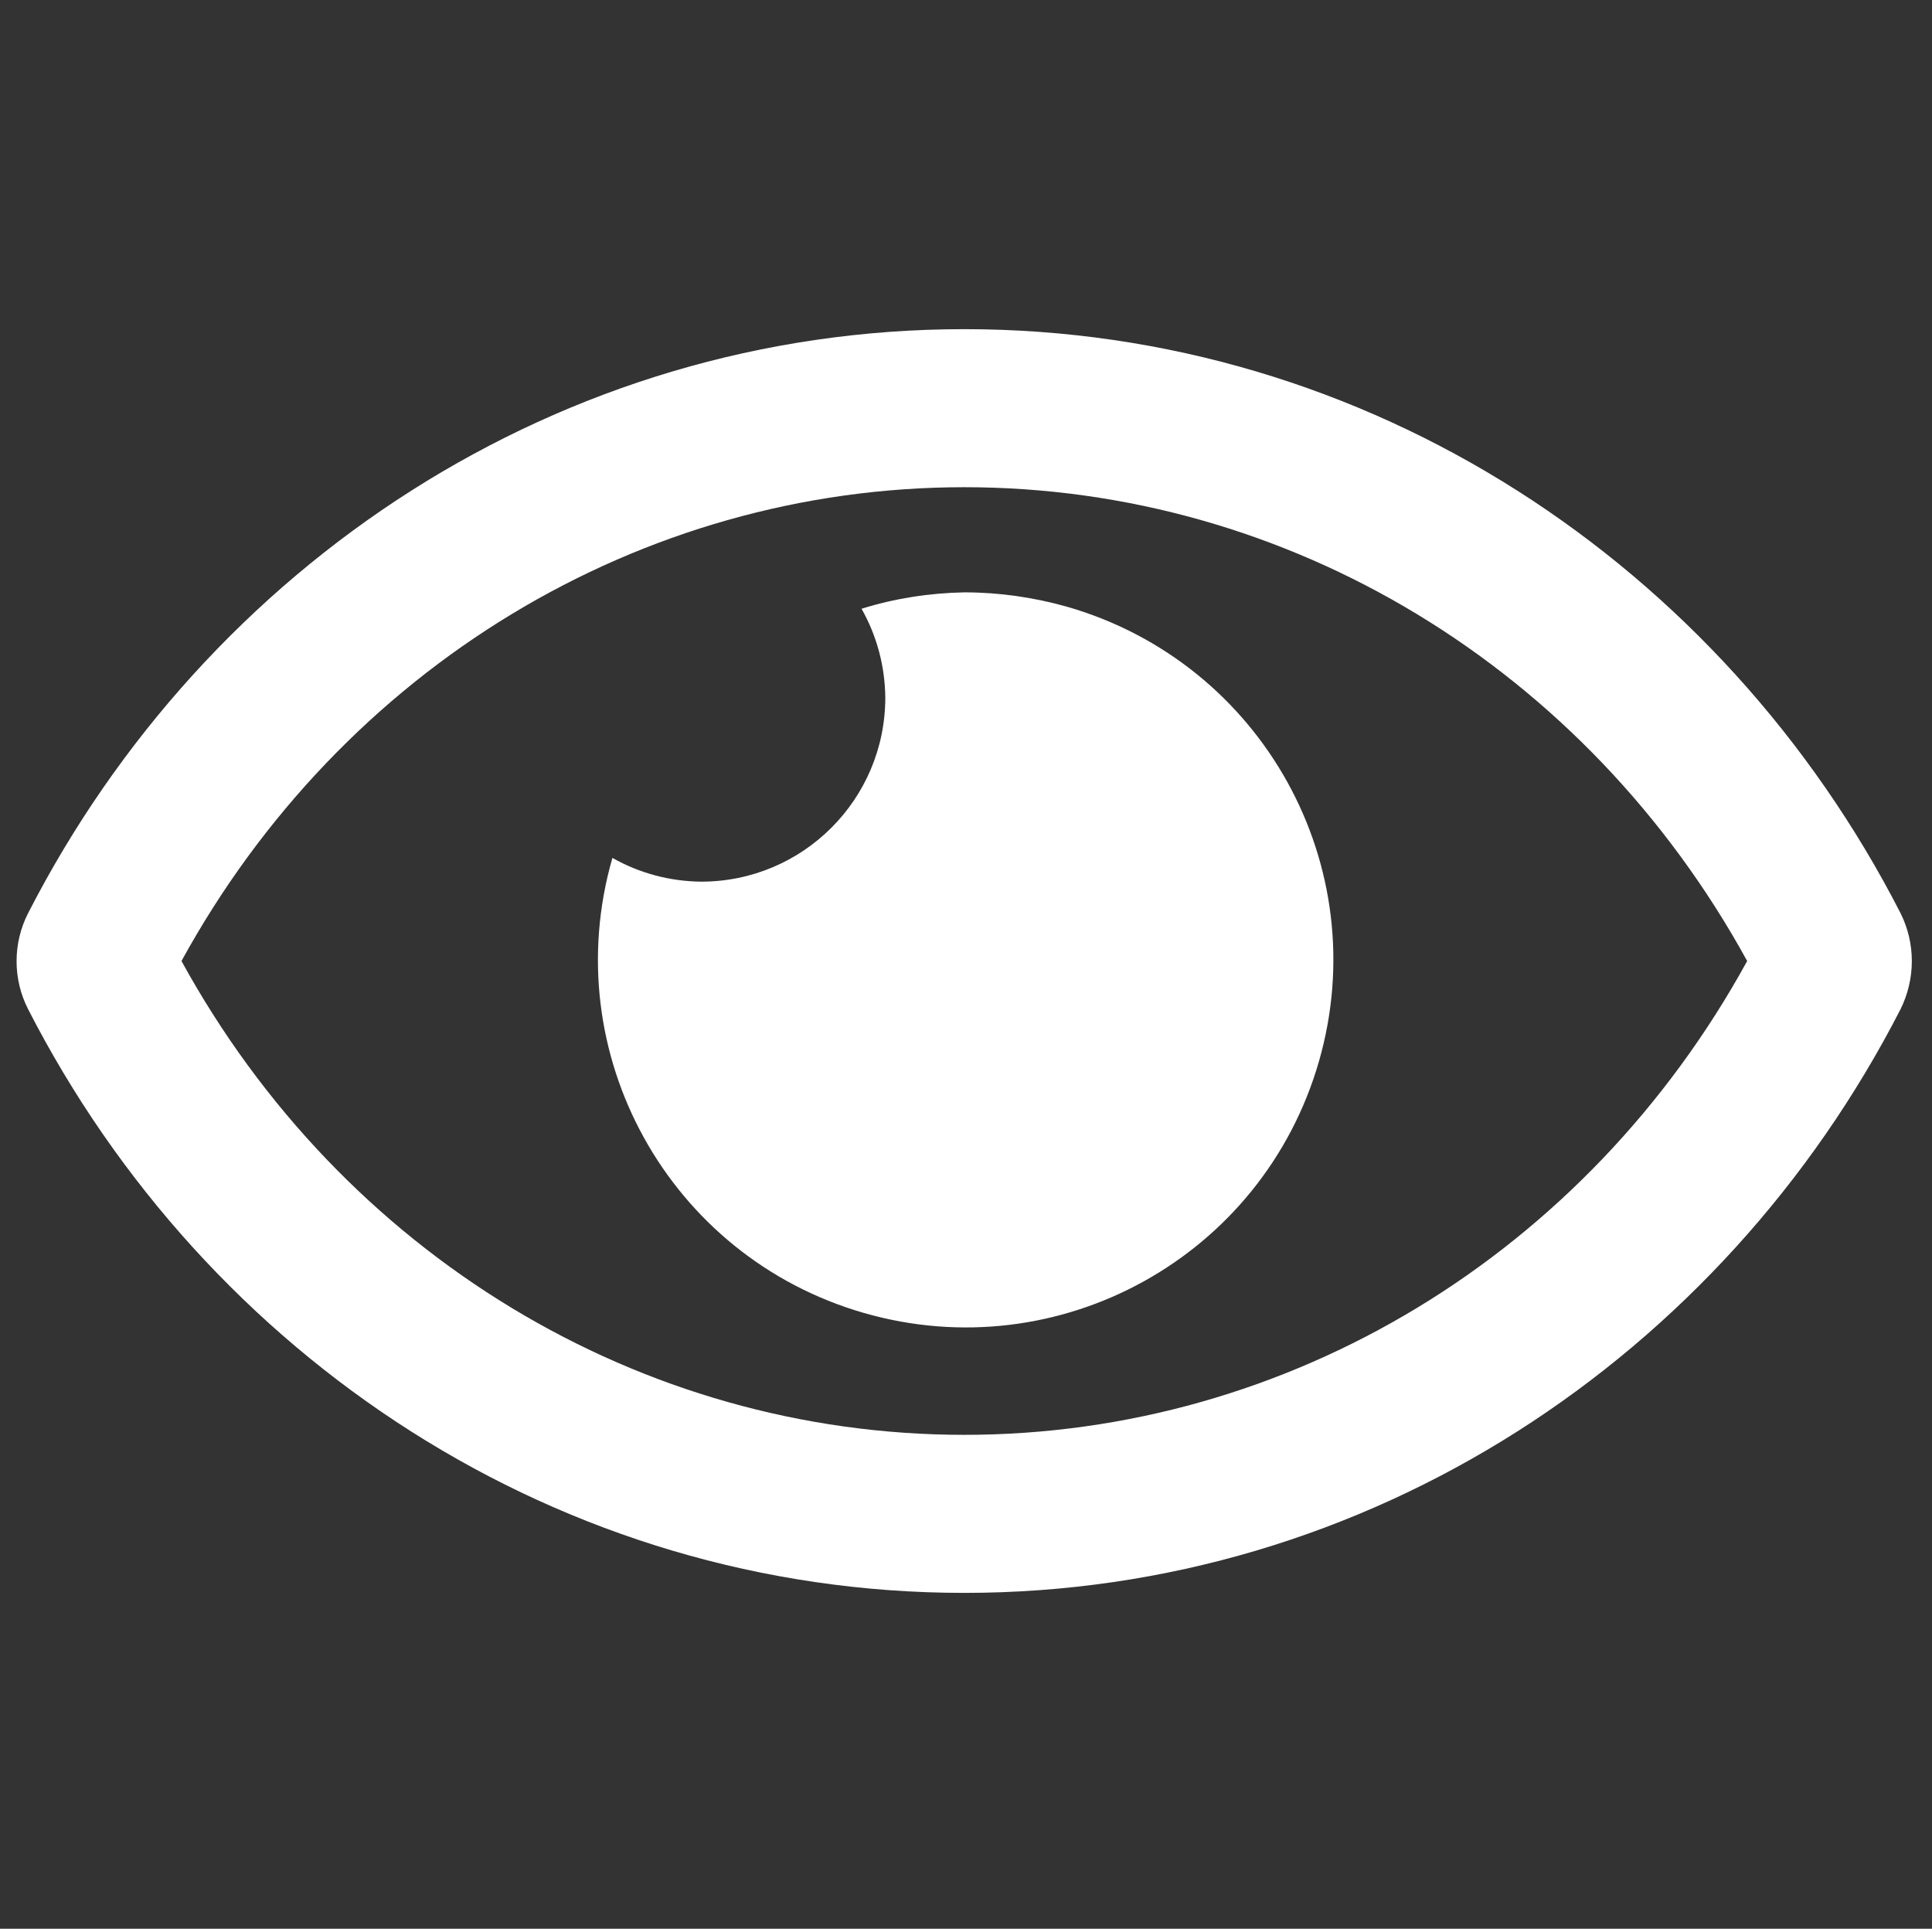 <?xml version="1.0" encoding="utf-8"?>
<!-- Generator: Adobe Illustrator 23.0.4, SVG Export Plug-In . SVG Version: 6.00 Build 0)  -->
<svg version="1.1" id="Capa_1" focusable="false" xmlns="http://www.w3.org/2000/svg" xmlns:xlink="http://www.w3.org/1999/xlink"
	 x="0px" y="0px" viewBox="0 0 577 576" style="enable-background:new 0 0 577 576;" xml:space="preserve">
<rect x="0" y="0" width="577" height="576" fill="#333333" stroke="none"/>
<style type="text/css">
	.st0{fill:#FFFFFF;}
</style>
<path class="st0" d="M288,176.9c-10.4,0.2-20.8,1.8-30.7,4.9c4.6,8.1,7,17.2,7.1,26.5c0,30.4-24.6,55-55,55
	c-9.3-0.1-18.4-2.5-26.5-7.1c-16.8,58.3,16.8,119.1,75.1,135.9c58.3,16.8,119.1-16.8,135.9-75.1S377,198,318.7,181.2
	C308.8,178.4,298.4,176.9,288,176.9z M567.6,272.7C514.3,168.7,408.8,98.3,288,98.3S61.7,168.7,8.4,272.7c-4.6,9-4.6,19.7,0,28.7
	c53.3,104,158.8,174.3,279.6,174.3s226.3-70.4,279.6-174.3C572.1,292.3,572.1,281.7,567.6,272.7z M288,428.5
	c-96.9,0-185.8-54-233.8-141.5c48-87.5,136.9-141.5,233.8-141.5s185.8,54,233.8,141.5C473.8,374.5,384.9,428.5,288,428.5z"/>
</svg>
